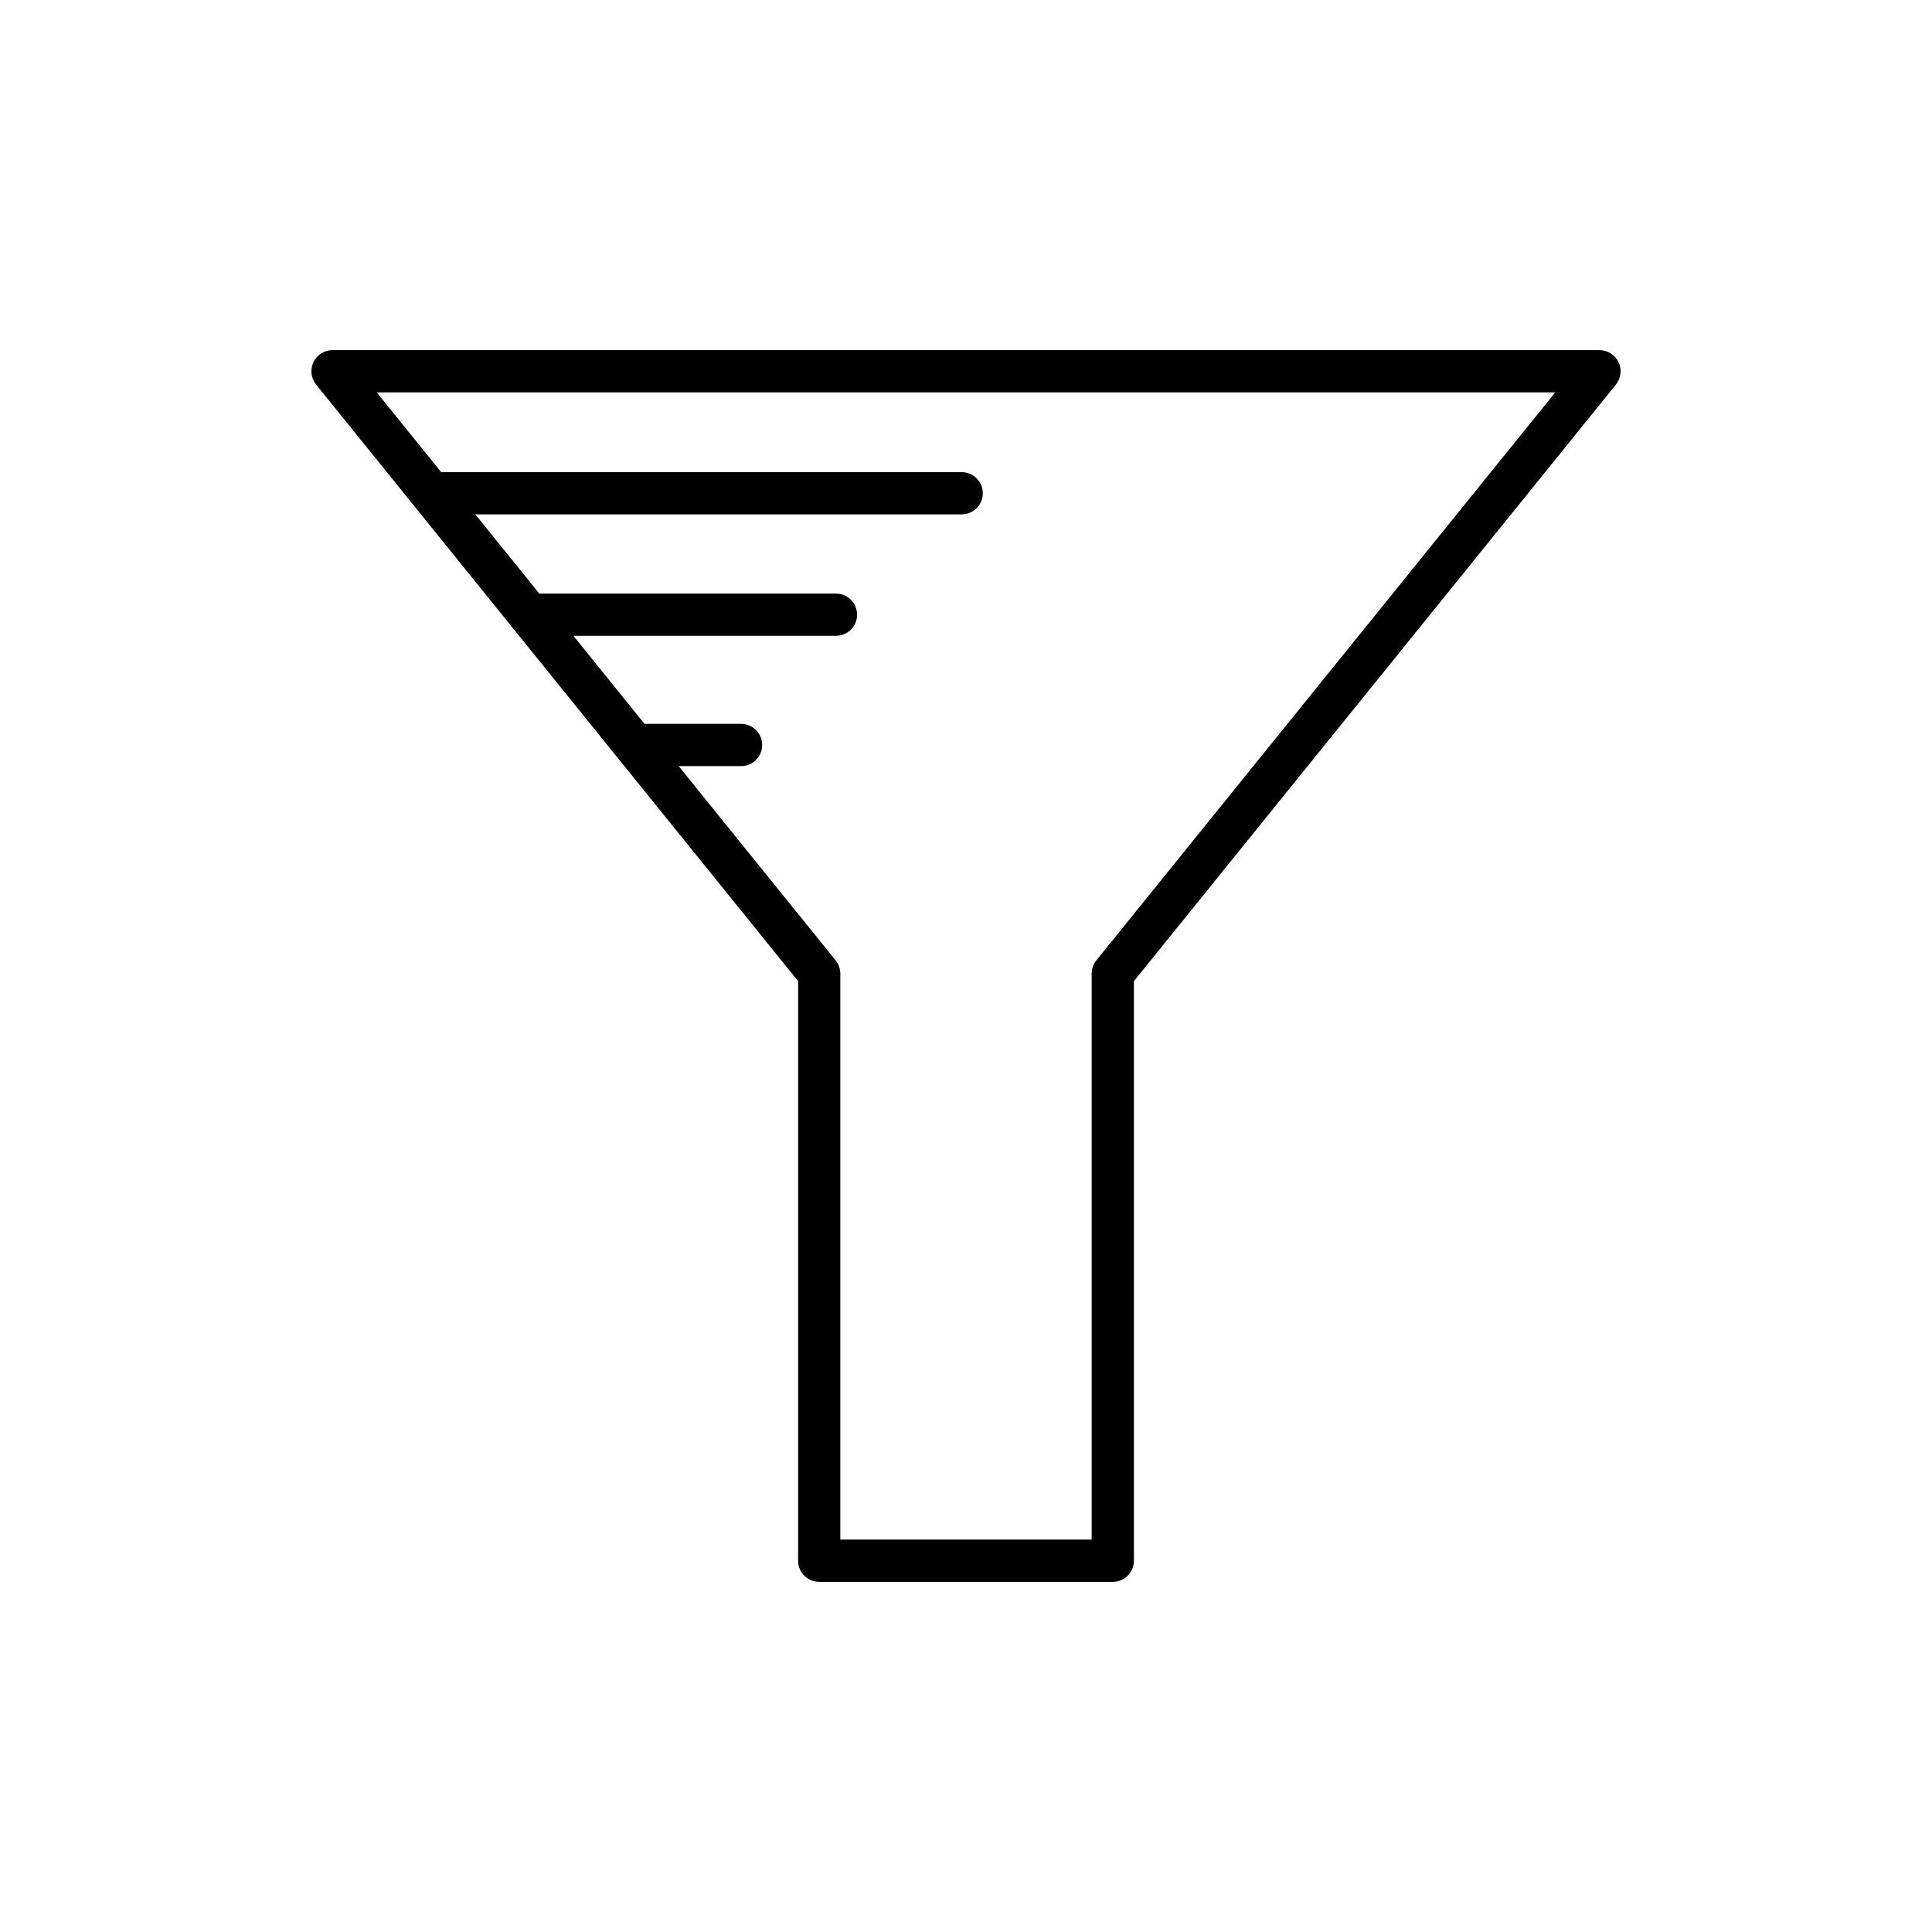 <?xml version="1.0" encoding="UTF-8"?>
<!-- Uploaded to: ICON Repo, www.svgrepo.com, Generator: ICON Repo Mixer Tools -->
<svg fill="#000000" width="800px" height="800px" version="1.1" viewBox="144 144 512 512" xmlns="http://www.w3.org/2000/svg">
 <path d="m361.1 563.21h77.801c3.09 0 5.598-2.504 5.598-5.598v-153.59l127.74-158.11c1.355-1.68 1.625-3.984 0.695-5.93-0.93-1.945-2.894-3.188-5.051-3.188l-335.76-0.004c-2.156 0-4.121 1.242-5.051 3.188-0.93 1.945-0.66 4.254 0.695 5.93l127.74 158.11v153.59c0 3.098 2.508 5.602 5.598 5.602zm-37.242-216.18h16.527c3.09 0 5.598-2.504 5.598-5.598s-2.508-5.598-5.598-5.598h-25.574l-18.855-23.336h69.586c3.09 0 5.598-2.504 5.598-5.598s-2.508-5.598-5.598-5.598h-78.629l-16.949-20.98h128.89c3.09 0 5.598-2.504 5.598-5.598s-2.508-5.598-5.598-5.598l-137.94-0.004-17.078-21.141h312.33l-121.62 150.53c-0.805 1-1.242 2.242-1.242 3.519v149.97l-66.609 0.004v-149.97c0-1.277-0.441-2.519-1.242-3.519z"/>
</svg>